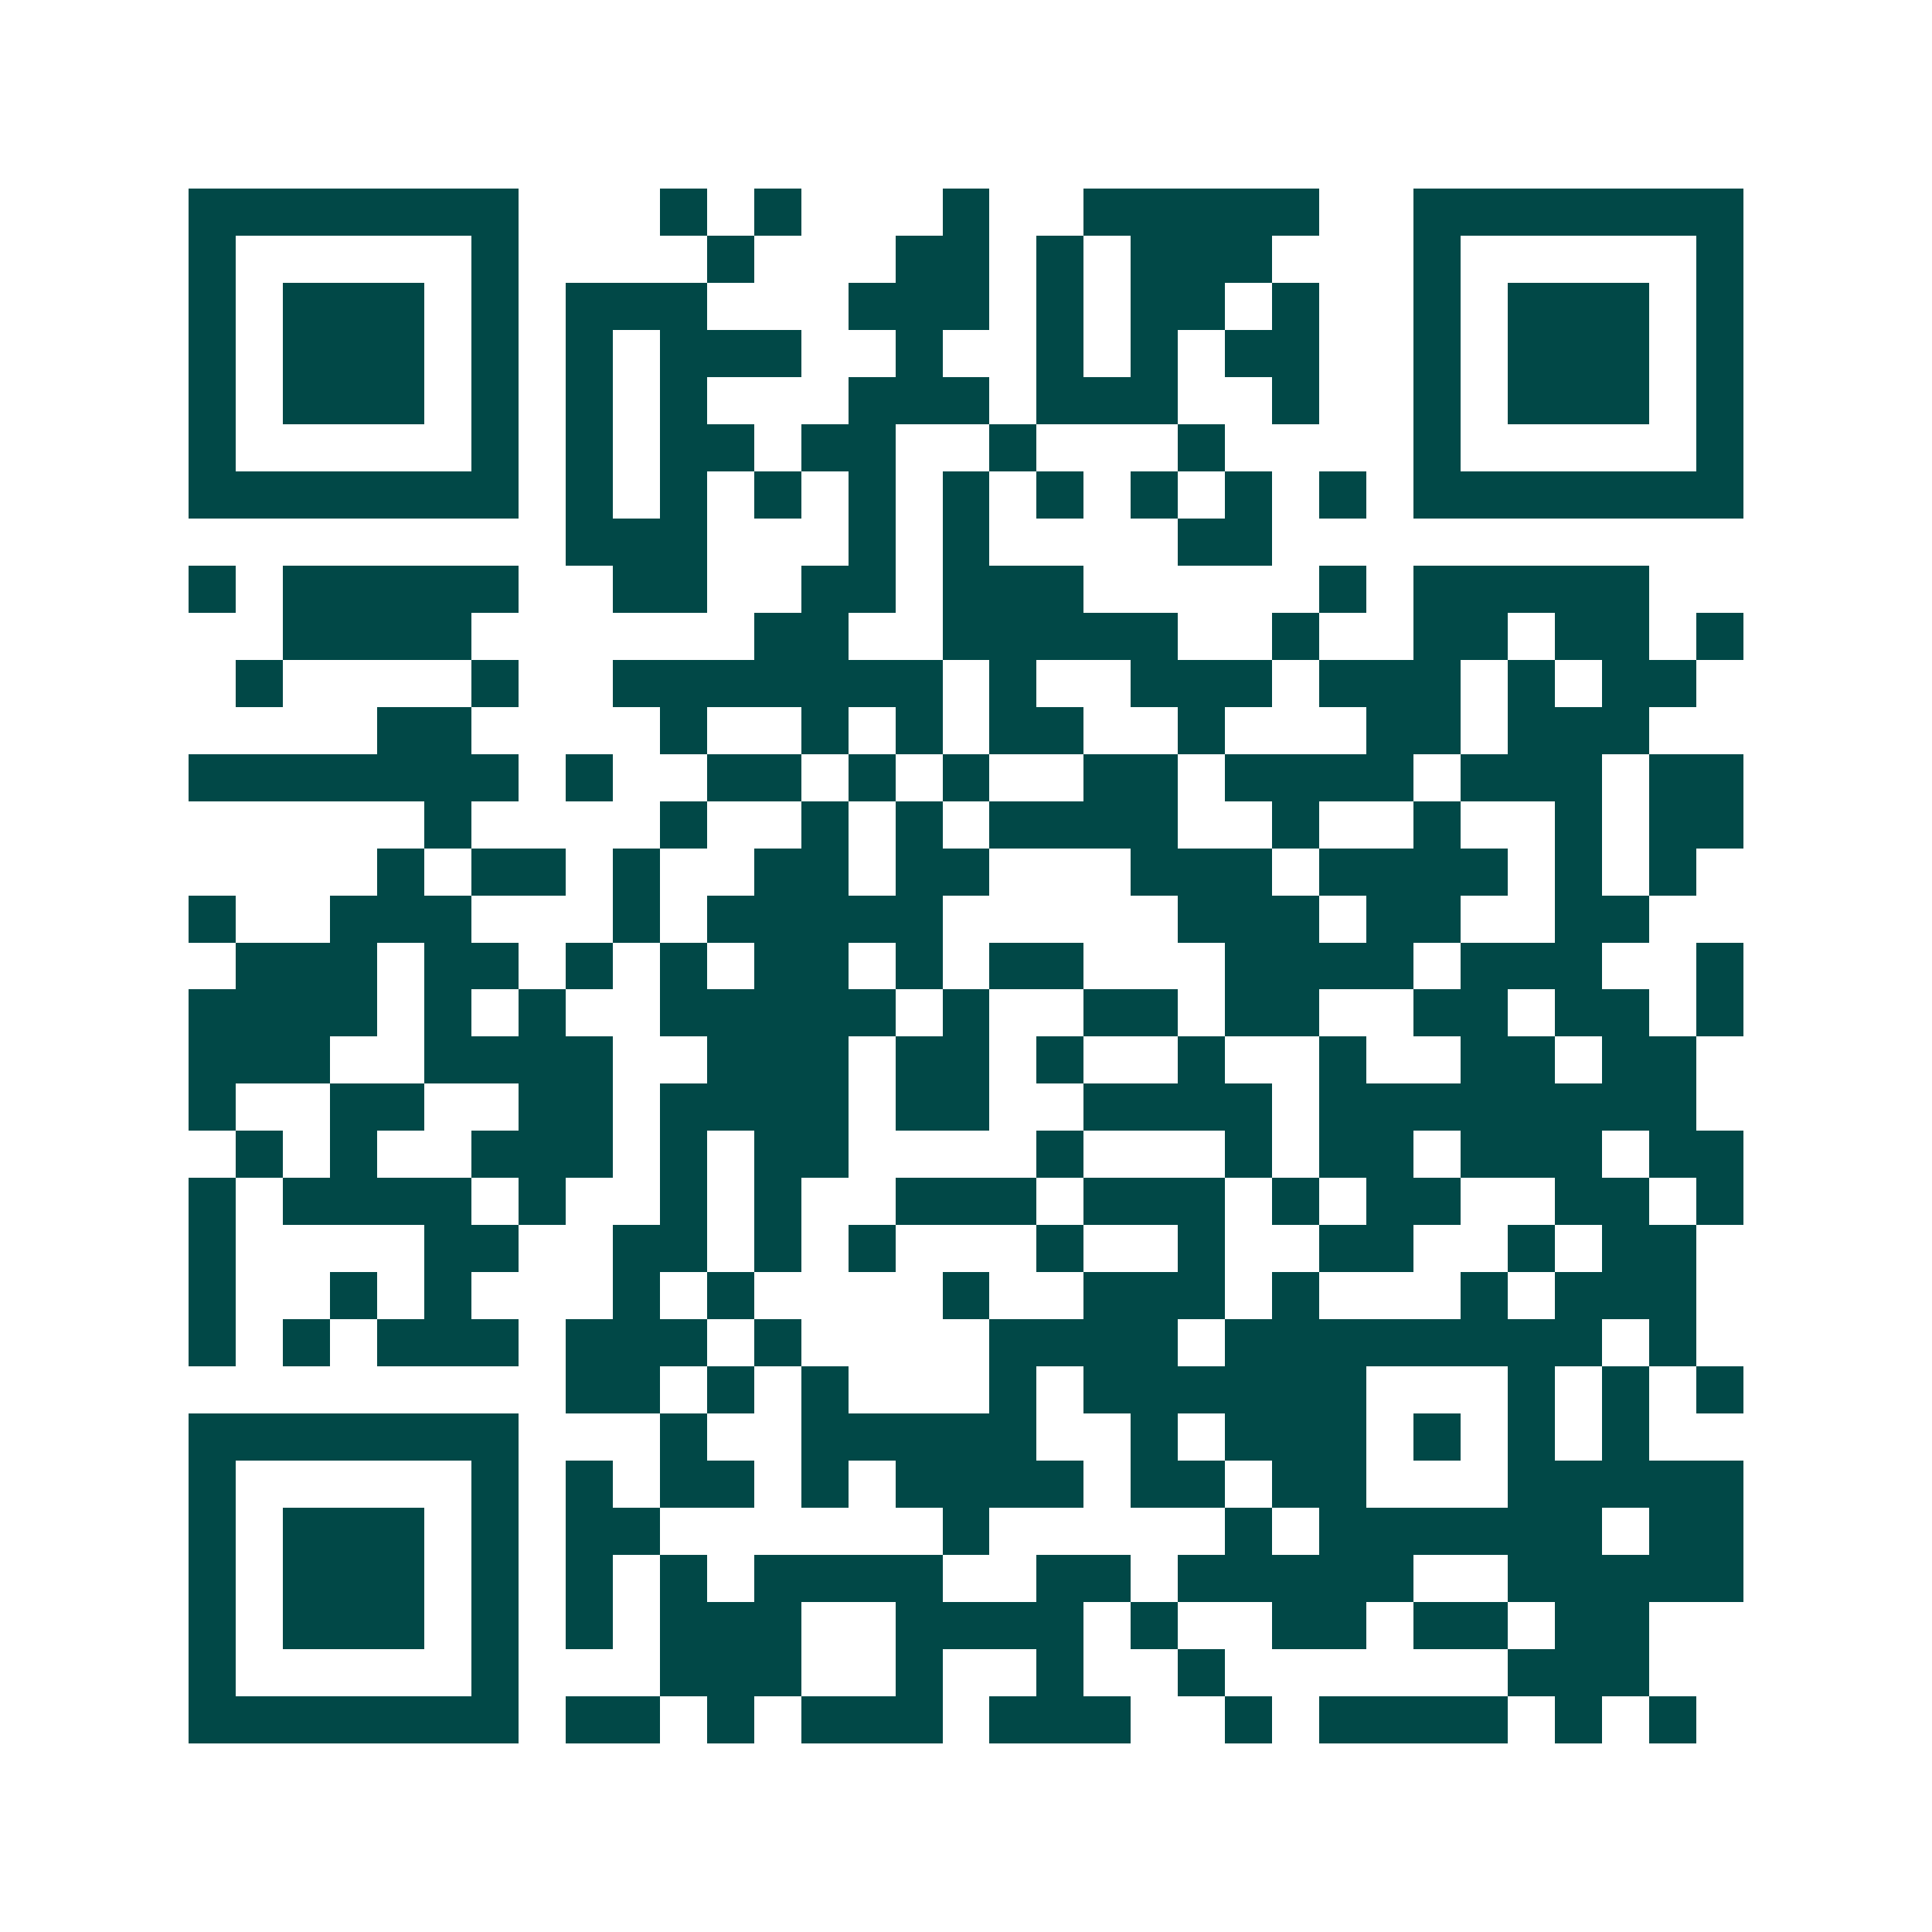 <svg xmlns="http://www.w3.org/2000/svg" width="200" height="200" viewBox="0 0 41 41" shape-rendering="crispEdges"><path fill="#ffffff" d="M0 0h41v41H0z"/><path stroke="#014847" d="M4 4.5h7m3 0h1m1 0h1m3 0h1m2 0h5m2 0h7M4 5.5h1m5 0h1m4 0h1m3 0h2m1 0h1m1 0h3m3 0h1m5 0h1M4 6.5h1m1 0h3m1 0h1m1 0h3m3 0h3m1 0h1m1 0h2m1 0h1m2 0h1m1 0h3m1 0h1M4 7.5h1m1 0h3m1 0h1m1 0h1m1 0h3m2 0h1m2 0h1m1 0h1m1 0h2m2 0h1m1 0h3m1 0h1M4 8.5h1m1 0h3m1 0h1m1 0h1m1 0h1m3 0h3m1 0h3m2 0h1m2 0h1m1 0h3m1 0h1M4 9.5h1m5 0h1m1 0h1m1 0h2m1 0h2m2 0h1m3 0h1m4 0h1m5 0h1M4 10.5h7m1 0h1m1 0h1m1 0h1m1 0h1m1 0h1m1 0h1m1 0h1m1 0h1m1 0h1m1 0h7M12 11.5h3m3 0h1m1 0h1m4 0h2M4 12.5h1m1 0h5m2 0h2m2 0h2m1 0h3m5 0h1m1 0h5M6 13.5h4m6 0h2m2 0h5m2 0h1m2 0h2m1 0h2m1 0h1M5 14.5h1m4 0h1m2 0h7m1 0h1m2 0h3m1 0h3m1 0h1m1 0h2M8 15.5h2m4 0h1m2 0h1m1 0h1m1 0h2m2 0h1m3 0h2m1 0h3M4 16.5h7m1 0h1m2 0h2m1 0h1m1 0h1m2 0h2m1 0h4m1 0h3m1 0h2M9 17.5h1m4 0h1m2 0h1m1 0h1m1 0h4m2 0h1m2 0h1m2 0h1m1 0h2M8 18.5h1m1 0h2m1 0h1m2 0h2m1 0h2m3 0h3m1 0h4m1 0h1m1 0h1M4 19.5h1m2 0h3m3 0h1m1 0h5m5 0h3m1 0h2m2 0h2M5 20.5h3m1 0h2m1 0h1m1 0h1m1 0h2m1 0h1m1 0h2m3 0h4m1 0h3m2 0h1M4 21.5h4m1 0h1m1 0h1m2 0h5m1 0h1m2 0h2m1 0h2m2 0h2m1 0h2m1 0h1M4 22.5h3m2 0h4m2 0h3m1 0h2m1 0h1m2 0h1m2 0h1m2 0h2m1 0h2M4 23.5h1m2 0h2m2 0h2m1 0h4m1 0h2m2 0h4m1 0h8M5 24.5h1m1 0h1m2 0h3m1 0h1m1 0h2m4 0h1m3 0h1m1 0h2m1 0h3m1 0h2M4 25.5h1m1 0h4m1 0h1m2 0h1m1 0h1m2 0h3m1 0h3m1 0h1m1 0h2m2 0h2m1 0h1M4 26.5h1m4 0h2m2 0h2m1 0h1m1 0h1m3 0h1m2 0h1m2 0h2m2 0h1m1 0h2M4 27.5h1m2 0h1m1 0h1m3 0h1m1 0h1m4 0h1m2 0h3m1 0h1m3 0h1m1 0h3M4 28.5h1m1 0h1m1 0h3m1 0h3m1 0h1m4 0h4m1 0h8m1 0h1M12 29.5h2m1 0h1m1 0h1m3 0h1m1 0h6m3 0h1m1 0h1m1 0h1M4 30.5h7m3 0h1m2 0h5m2 0h1m1 0h3m1 0h1m1 0h1m1 0h1M4 31.5h1m5 0h1m1 0h1m1 0h2m1 0h1m1 0h4m1 0h2m1 0h2m3 0h5M4 32.5h1m1 0h3m1 0h1m1 0h2m6 0h1m5 0h1m1 0h6m1 0h2M4 33.5h1m1 0h3m1 0h1m1 0h1m1 0h1m1 0h4m2 0h2m1 0h5m2 0h5M4 34.5h1m1 0h3m1 0h1m1 0h1m1 0h3m2 0h4m1 0h1m2 0h2m1 0h2m1 0h2M4 35.5h1m5 0h1m3 0h3m2 0h1m2 0h1m2 0h1m6 0h3M4 36.5h7m1 0h2m1 0h1m1 0h3m1 0h3m2 0h1m1 0h4m1 0h1m1 0h1"/></svg>
